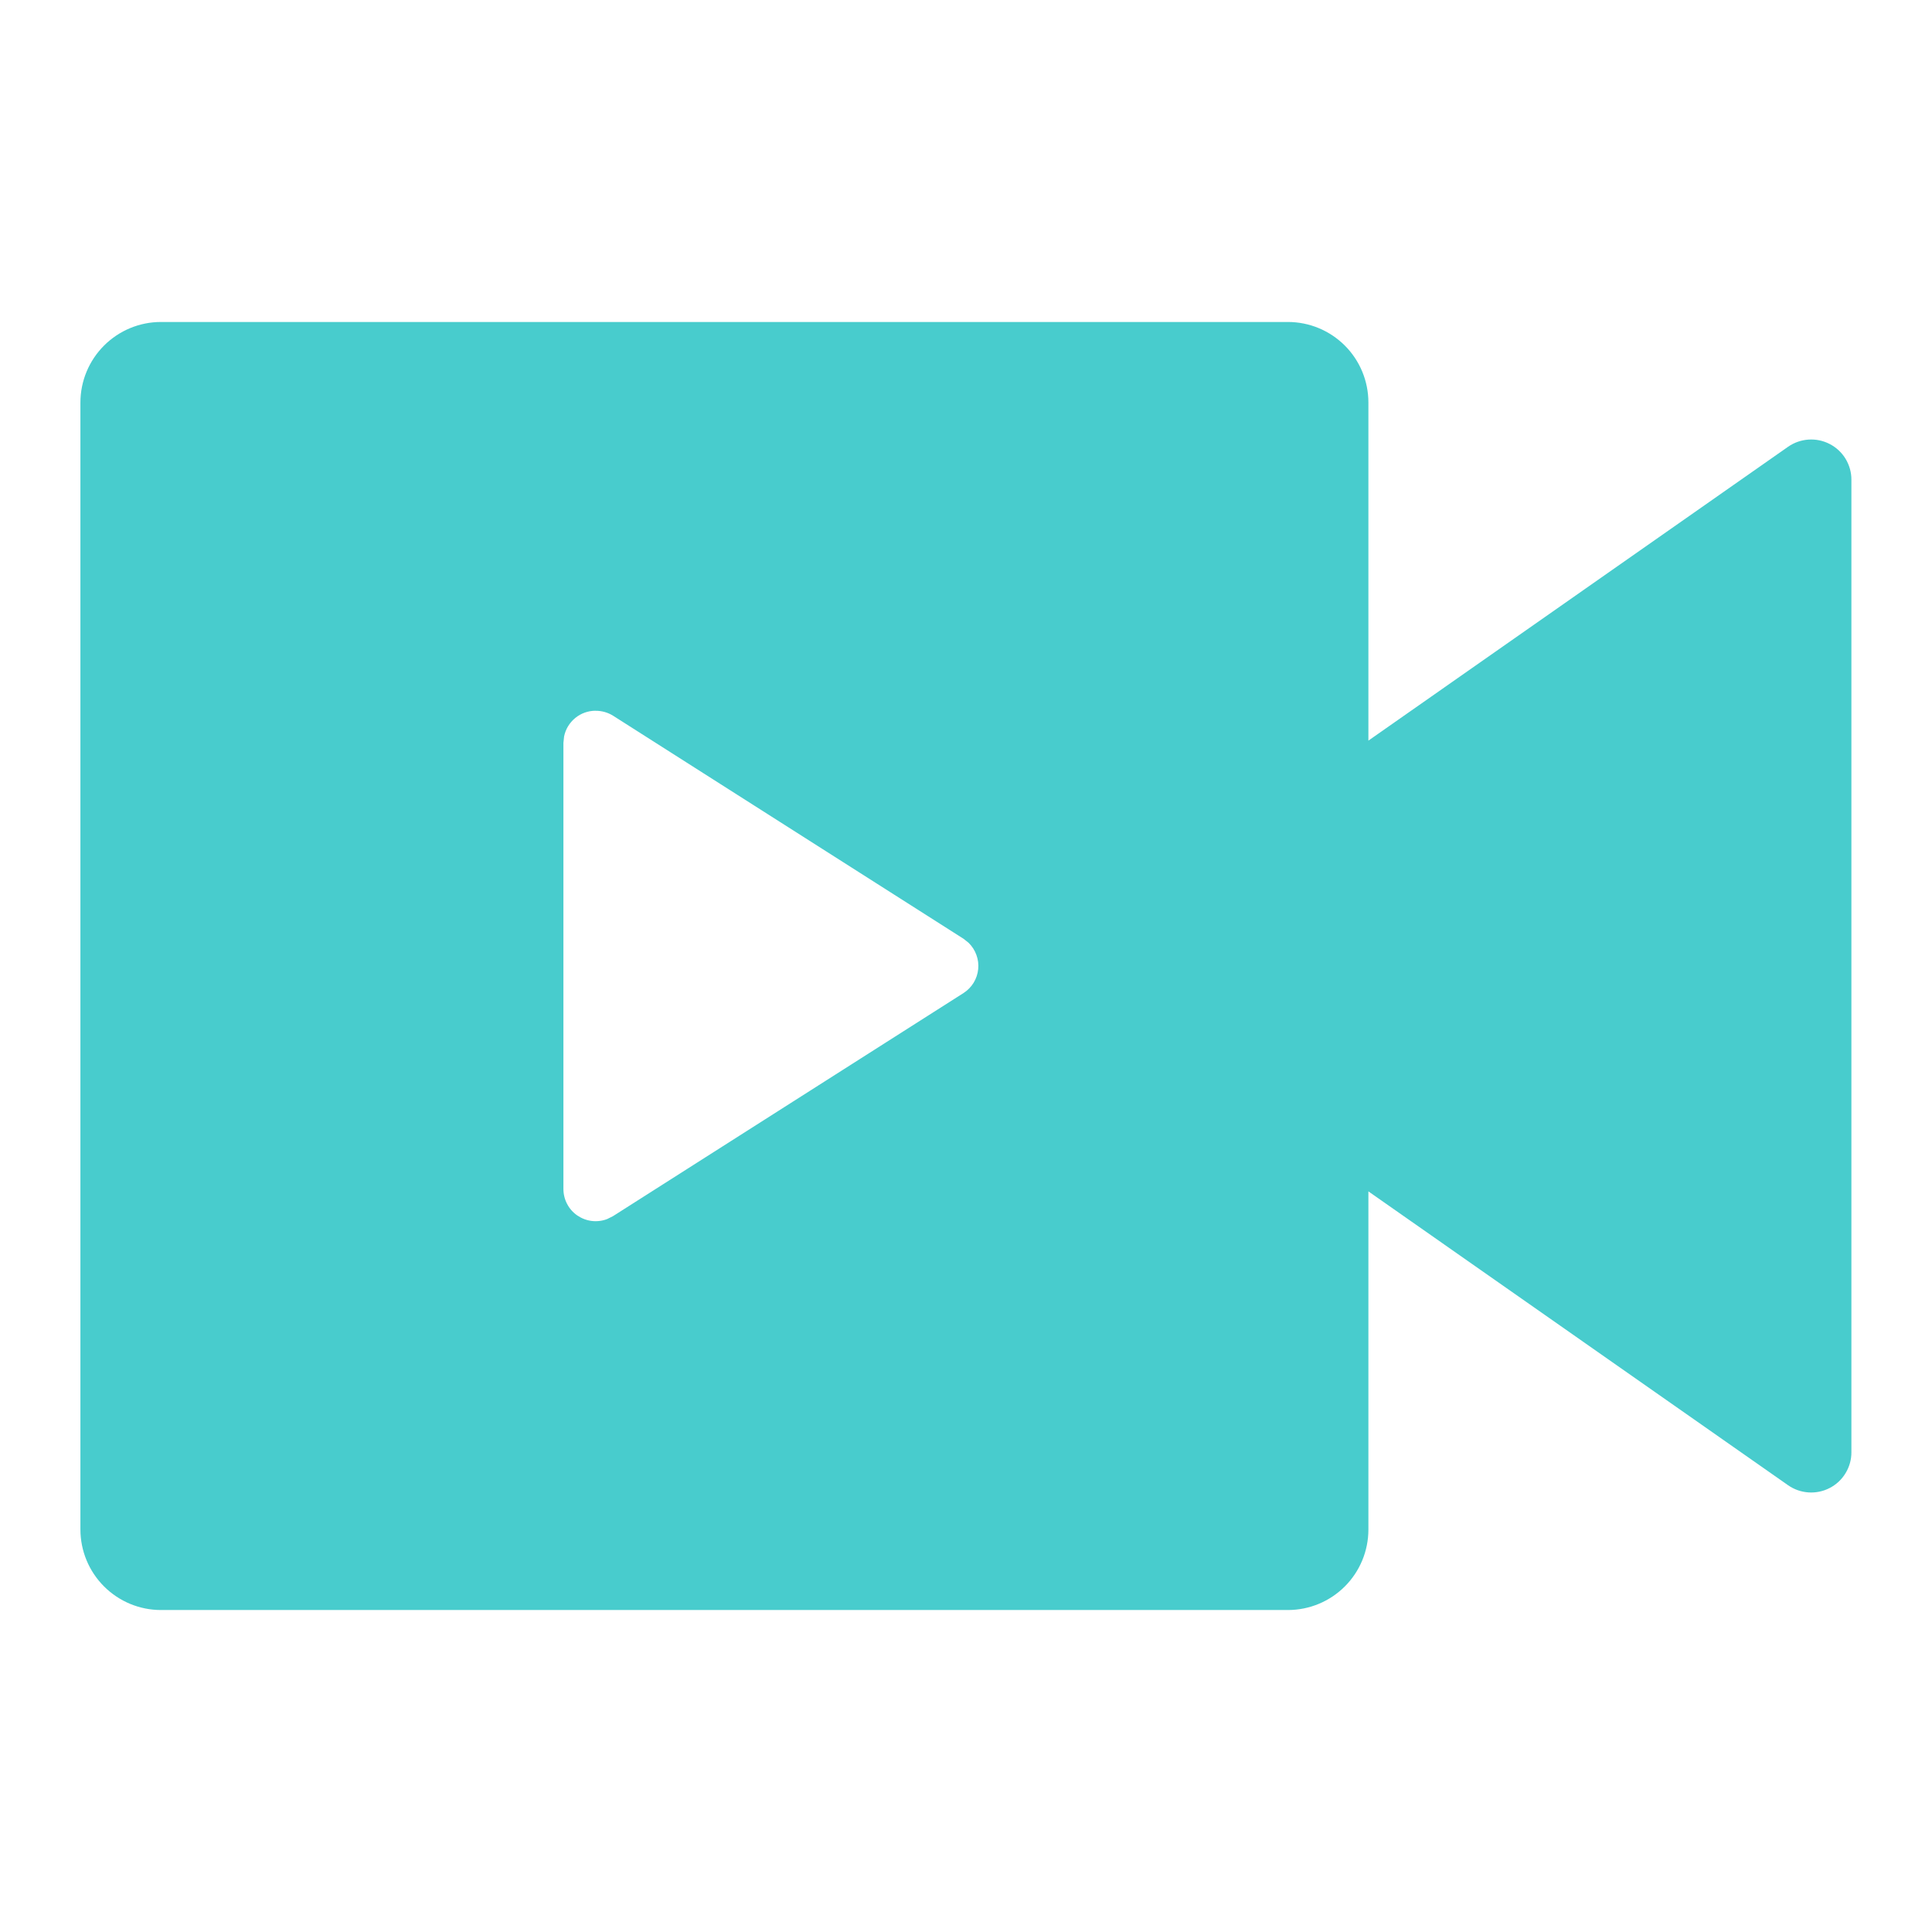 <svg width="32" height="32" viewBox="0 0 32 32" fill="none" xmlns="http://www.w3.org/2000/svg">
<path d="M21.332 5.333C21.686 5.333 22.025 5.474 22.275 5.724C22.525 5.974 22.665 6.313 22.665 6.667V12.267L29.616 7.4C29.716 7.33 29.833 7.289 29.955 7.281C30.077 7.273 30.198 7.298 30.307 7.355C30.415 7.411 30.506 7.496 30.569 7.6C30.632 7.705 30.666 7.825 30.665 7.947V24.053C30.666 24.175 30.632 24.295 30.569 24.399C30.506 24.504 30.415 24.589 30.307 24.645C30.198 24.702 30.077 24.727 29.955 24.719C29.833 24.711 29.716 24.67 29.616 24.6L22.665 19.733V25.333C22.665 25.687 22.525 26.026 22.275 26.276C22.025 26.526 21.686 26.667 21.332 26.667H2.665C2.312 26.667 1.973 26.526 1.723 26.276C1.473 26.026 1.332 25.687 1.332 25.333V6.667C1.332 6.313 1.473 5.974 1.723 5.724C1.973 5.474 2.312 5.333 2.665 5.333H21.332ZM9.865 11.772C9.742 11.772 9.623 11.814 9.528 11.892C9.433 11.97 9.367 12.078 9.343 12.199L9.332 12.304V19.693C9.332 19.78 9.353 19.865 9.393 19.941C9.433 20.018 9.491 20.083 9.562 20.132C9.634 20.181 9.715 20.212 9.801 20.223C9.887 20.233 9.974 20.223 10.055 20.192L10.152 20.144L15.959 16.448C16.026 16.405 16.084 16.346 16.126 16.278C16.168 16.209 16.194 16.132 16.202 16.052C16.21 15.972 16.2 15.892 16.172 15.816C16.145 15.74 16.1 15.672 16.043 15.616L15.959 15.549L10.152 11.853C10.066 11.8 9.967 11.772 9.865 11.773V11.772Z" fill="#48CCCD"/>
</svg>
